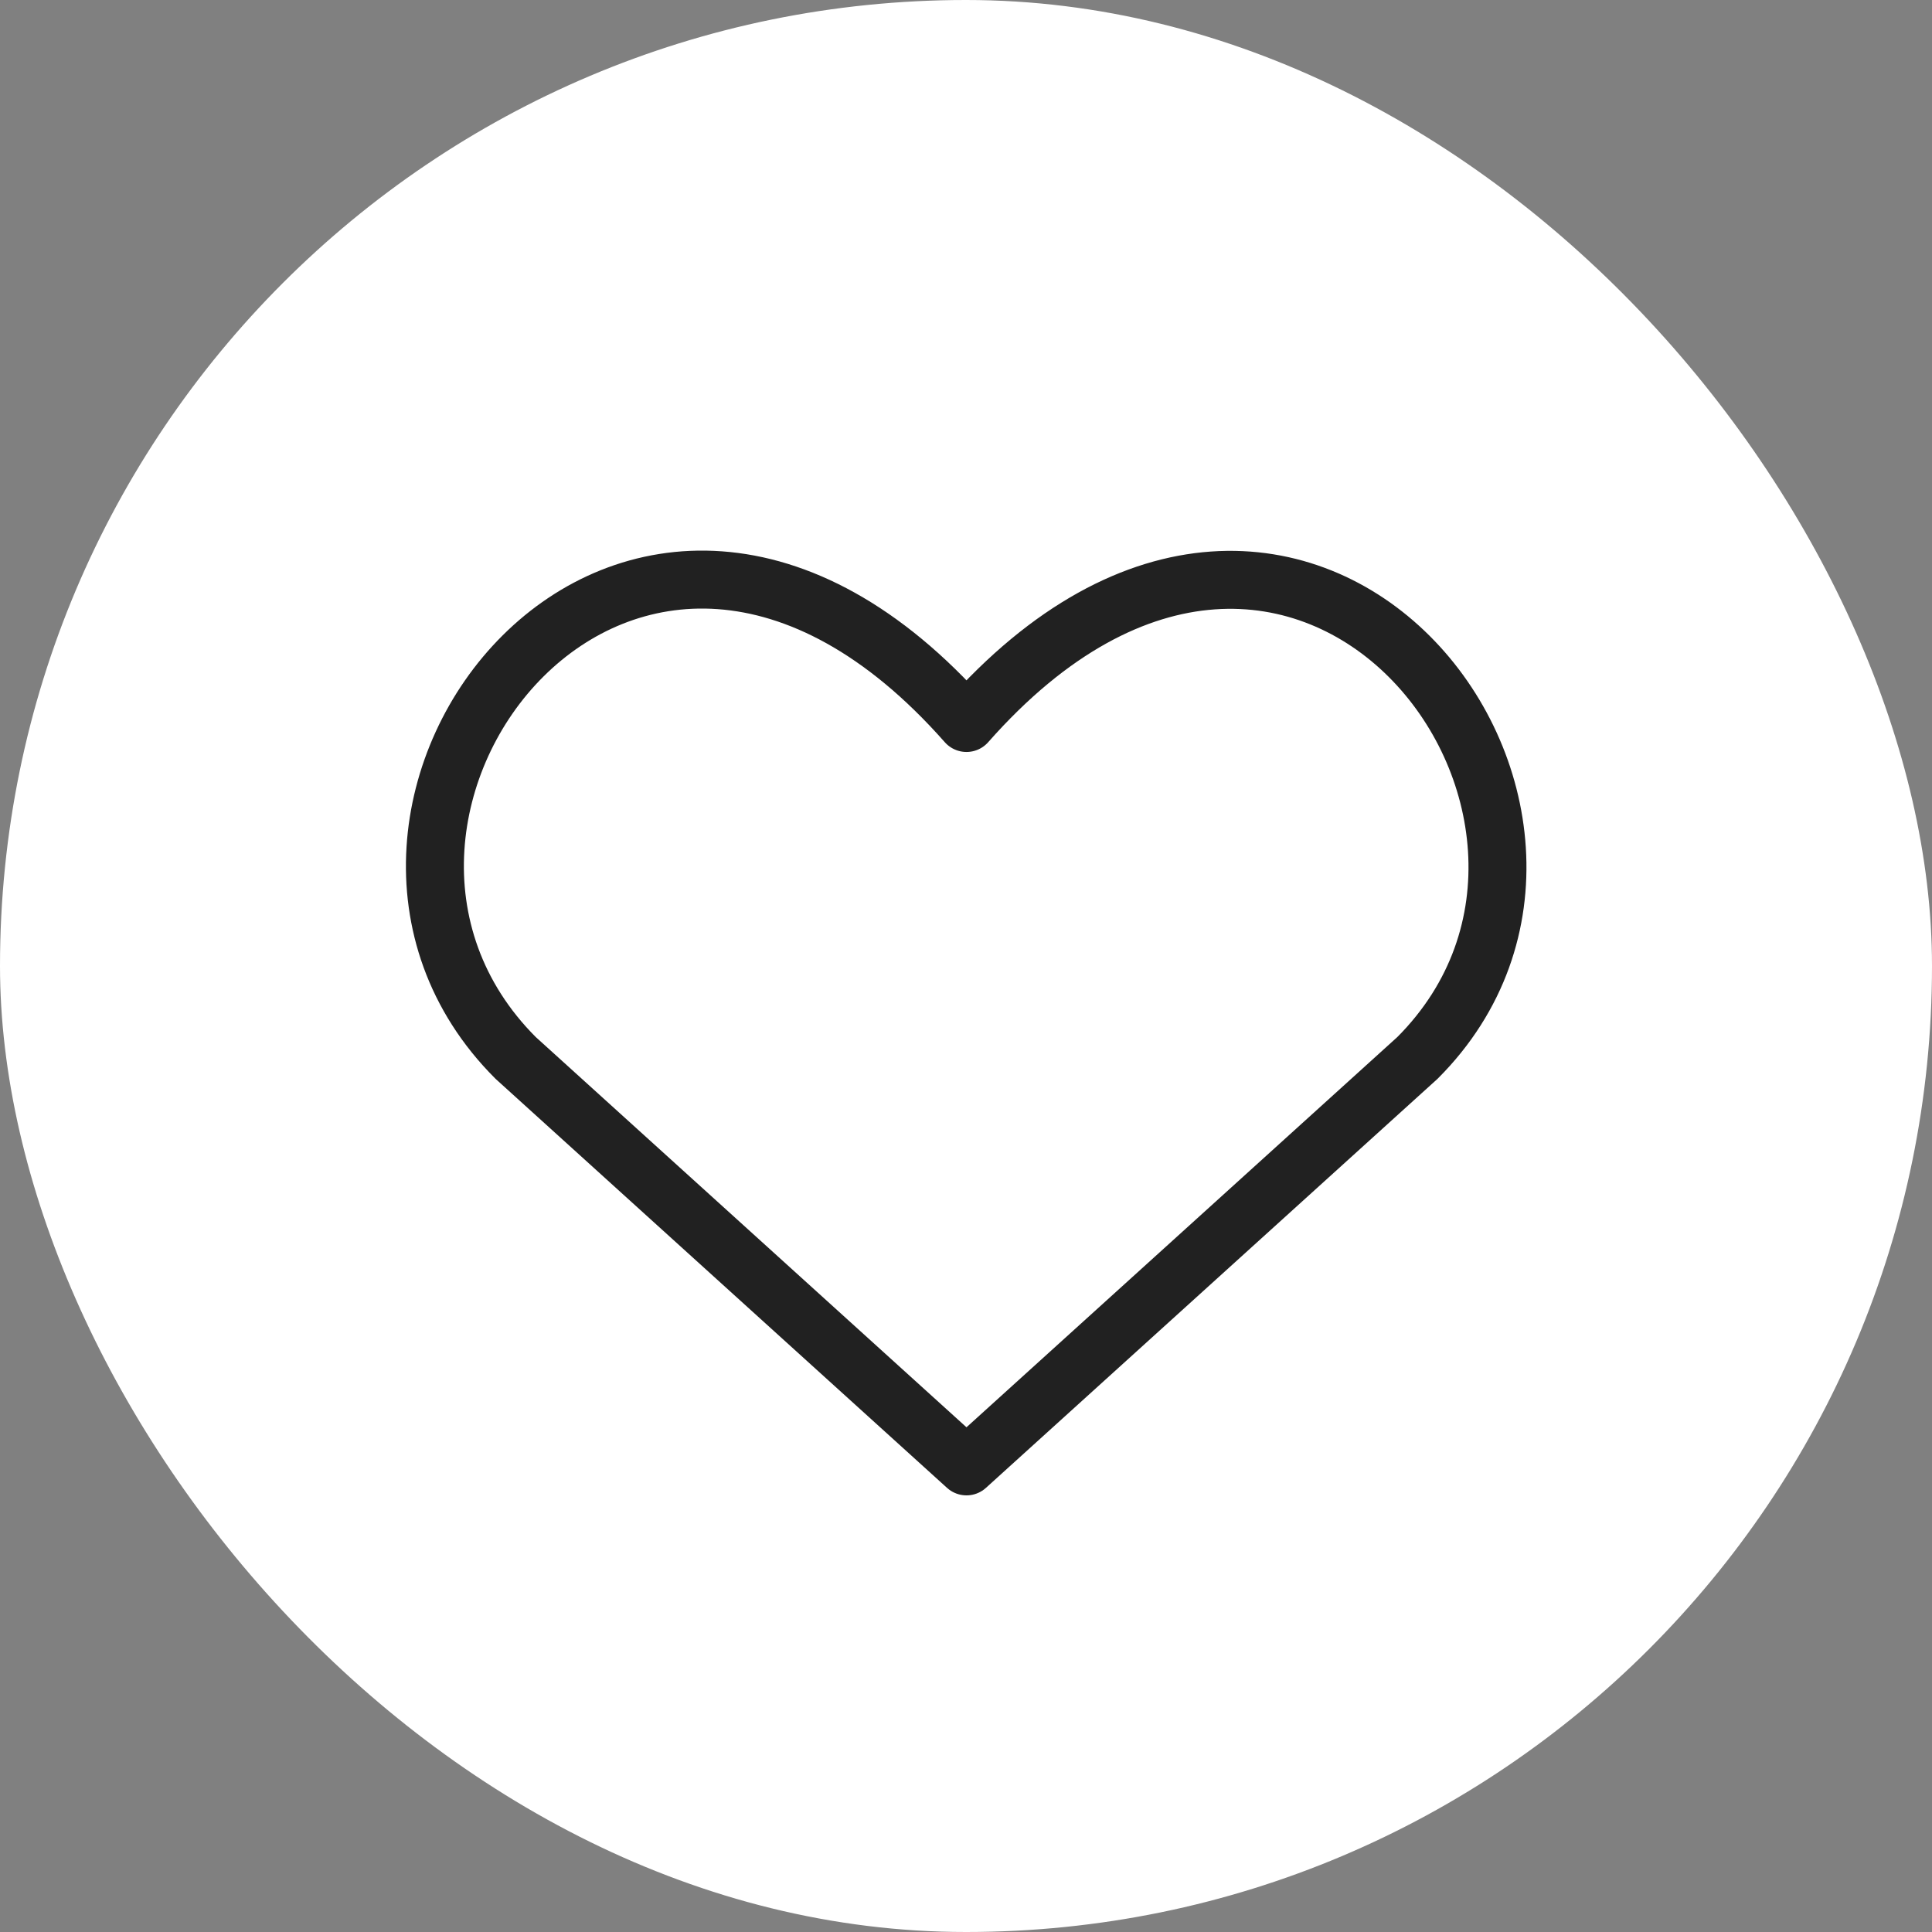 <svg width="32" height="32" viewBox="0 0 32 32" fill="none" xmlns="http://www.w3.org/2000/svg">
<rect x="0" y="0" width="32" height="32" fill="#808080" stroke="none"/>
<rect width="32" height="32" rx="16" fill="white"/>
<path d="M16.008 24.288L8.54 17.522C4.481 13.463 10.447 5.669 16.008 11.975C21.569 5.669 27.509 13.489 23.478 17.522L16.008 24.288Z" stroke="#212121" stroke-width="0.96" stroke-linecap="round" stroke-linejoin="round"/>
</svg>
